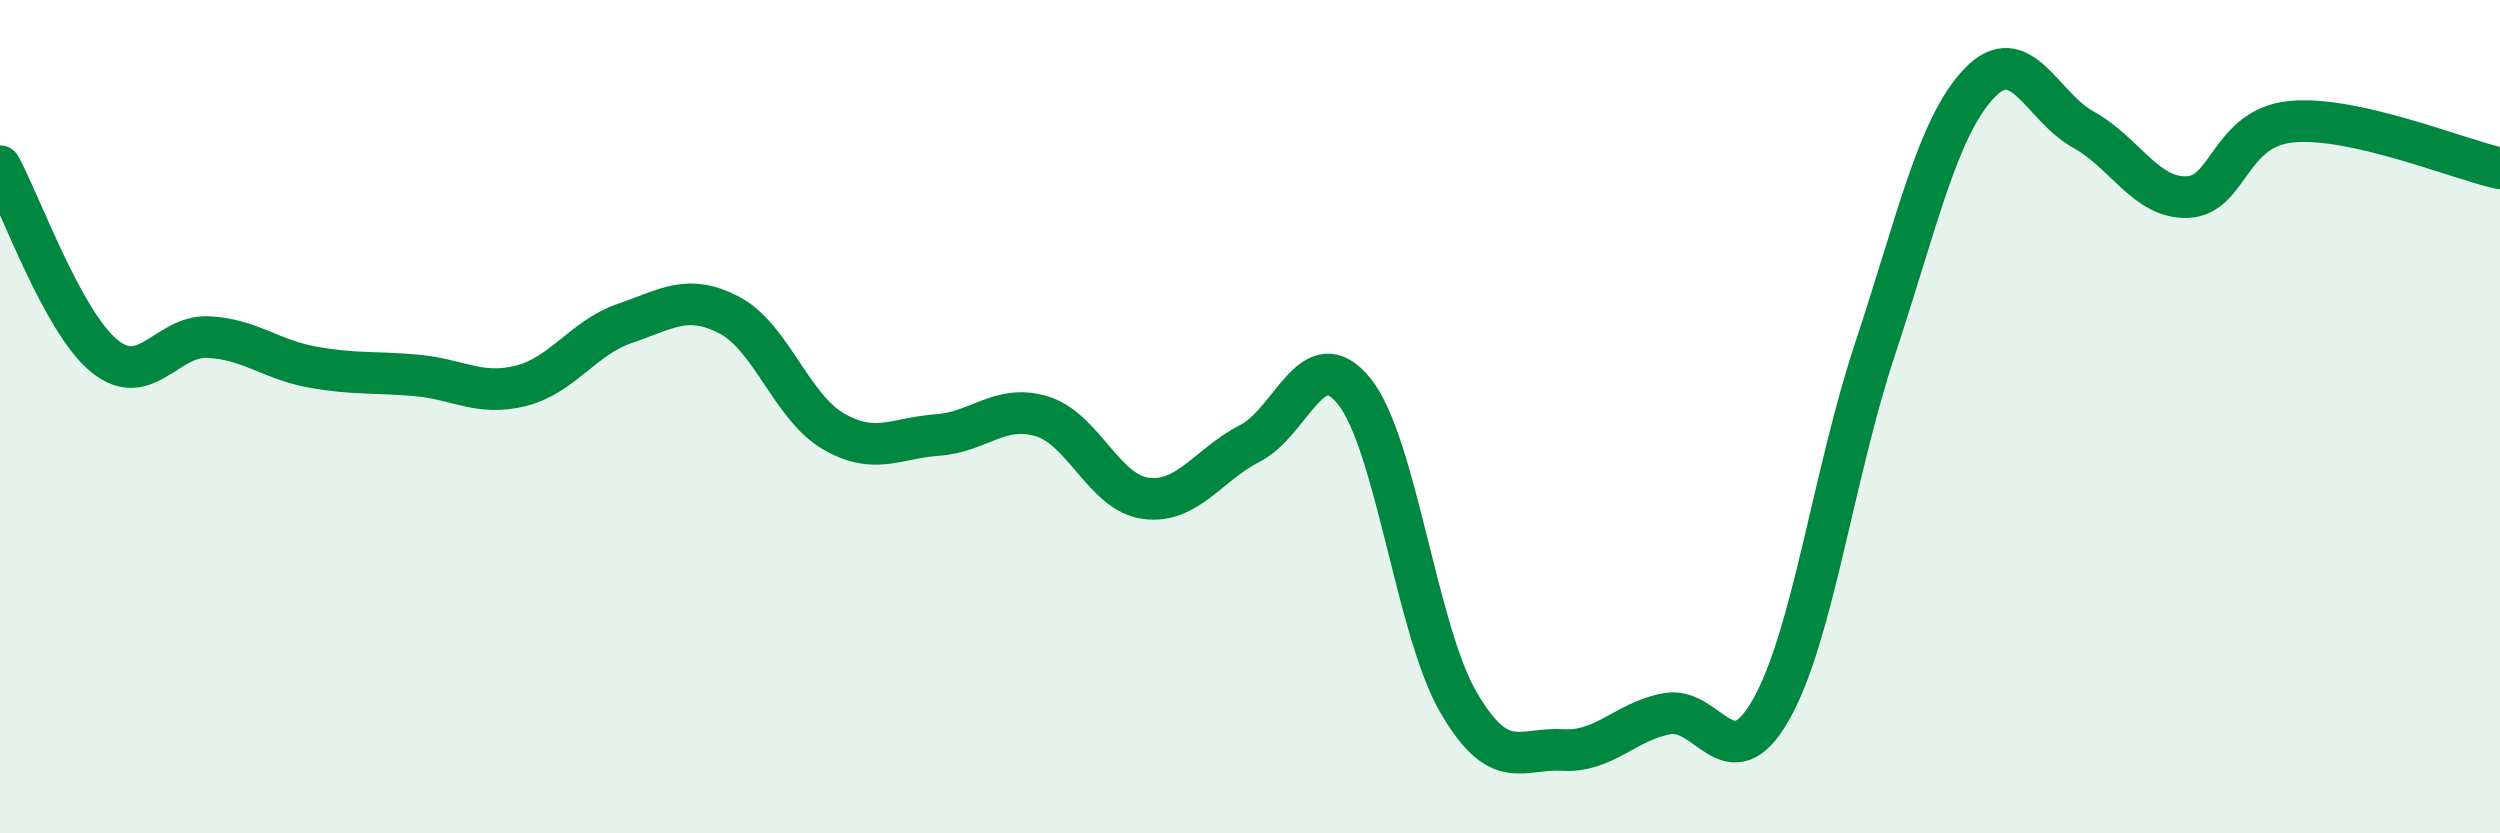 
    <svg width="60" height="20" viewBox="0 0 60 20" xmlns="http://www.w3.org/2000/svg">
      <path
        d="M 0,3.99 C 0.5,4.9 1.5,7.72 2.5,8.54 C 3.5,9.36 4,8.04 5,8.09 C 6,8.14 6.5,8.63 7.5,8.81 C 8.5,8.99 9,8.92 10,9.01 C 11,9.1 11.5,9.51 12.5,9.26 C 13.5,9.01 14,8.1 15,7.76 C 16,7.42 16.5,7.04 17.5,7.56 C 18.5,8.08 19,9.77 20,10.35 C 21,10.93 21.5,10.51 22.5,10.44 C 23.5,10.37 24,9.69 25,9.99 C 26,10.29 26.5,11.83 27.5,11.96 C 28.5,12.09 29,11.15 30,10.64 C 31,10.13 31.5,8.15 32.5,9.39 C 33.5,10.63 34,15.13 35,16.85 C 36,18.57 36.5,17.94 37.5,18 C 38.5,18.06 39,17.32 40,17.13 C 41,16.94 41.5,18.79 42.5,17.04 C 43.5,15.29 44,11.39 45,8.38 C 46,5.37 46.5,3.05 47.5,2 C 48.5,0.95 49,2.56 50,3.11 C 51,3.66 51.5,4.77 52.5,4.73 C 53.5,4.69 53.5,3.06 55,2.92 C 56.5,2.78 59,3.82 60,4.04L60 20L0 20Z"
        fill="#008740"
        opacity="0.1"
        stroke-linecap="round"
        stroke-linejoin="round"
      />
      <path
        d="M 0,3.99 C 0.5,4.9 1.5,7.72 2.5,8.54 C 3.5,9.36 4,8.04 5,8.09 C 6,8.14 6.5,8.63 7.5,8.81 C 8.5,8.99 9,8.92 10,9.01 C 11,9.1 11.5,9.51 12.5,9.26 C 13.5,9.01 14,8.1 15,7.76 C 16,7.42 16.5,7.04 17.5,7.56 C 18.5,8.08 19,9.77 20,10.35 C 21,10.93 21.5,10.51 22.5,10.44 C 23.5,10.37 24,9.69 25,9.99 C 26,10.29 26.5,11.83 27.5,11.96 C 28.5,12.09 29,11.15 30,10.64 C 31,10.13 31.5,8.15 32.5,9.39 C 33.5,10.63 34,15.13 35,16.85 C 36,18.57 36.5,17.94 37.5,18 C 38.5,18.06 39,17.32 40,17.13 C 41,16.94 41.5,18.79 42.5,17.04 C 43.5,15.29 44,11.39 45,8.38 C 46,5.37 46.5,3.05 47.5,2 C 48.5,0.95 49,2.56 50,3.11 C 51,3.66 51.5,4.77 52.5,4.73 C 53.5,4.69 53.5,3.06 55,2.92 C 56.5,2.78 59,3.82 60,4.04"
        stroke="#008740"
        stroke-width="1"
        fill="none"
        stroke-linecap="round"
        stroke-linejoin="round"
      />
    </svg>
  